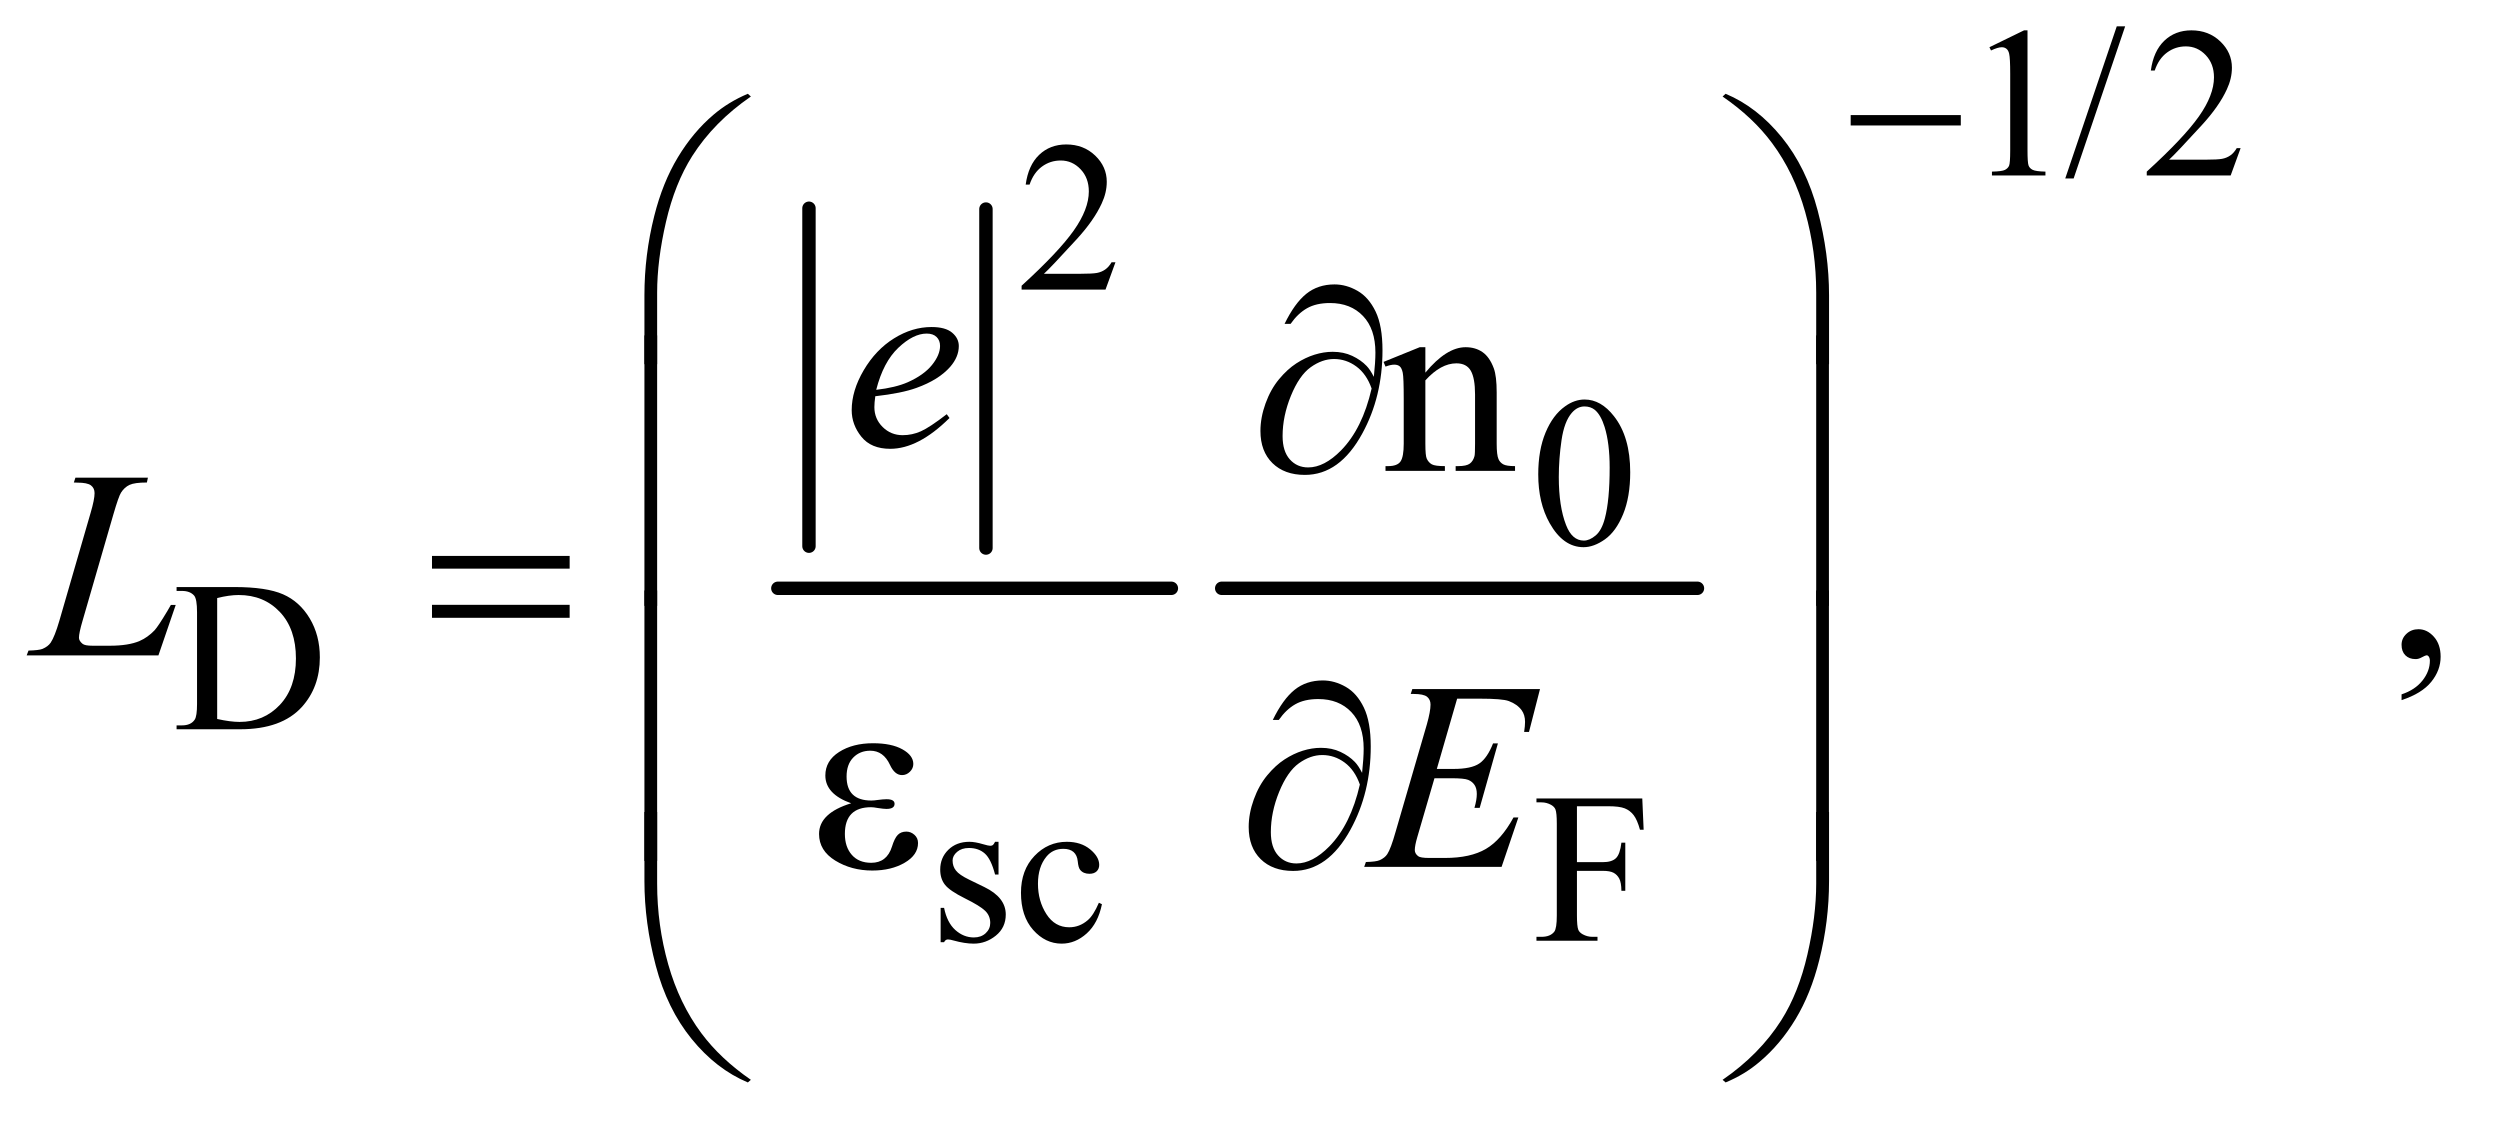 <?xml version="1.0" encoding="UTF-8"?>
<!DOCTYPE svg PUBLIC '-//W3C//DTD SVG 1.0//EN'
          'http://www.w3.org/TR/2001/REC-SVG-20010904/DTD/svg10.dtd'>
<svg stroke-dasharray="none" shape-rendering="auto" xmlns="http://www.w3.org/2000/svg" font-family="'Dialog'" text-rendering="auto" width="146" fill-opacity="1" color-interpolation="auto" color-rendering="auto" preserveAspectRatio="xMidYMid meet" font-size="12px" viewBox="0 0 146 66" fill="black" xmlns:xlink="http://www.w3.org/1999/xlink" stroke="black" image-rendering="auto" stroke-miterlimit="10" stroke-linecap="square" stroke-linejoin="miter" font-style="normal" stroke-width="1" height="66" stroke-dashoffset="0" font-weight="normal" stroke-opacity="1"
><!--Generated by the Batik Graphics2D SVG Generator--><defs id="genericDefs"
  /><g
  ><defs id="defs1"
    ><clipPath clipPathUnits="userSpaceOnUse" id="clipPath1"
      ><path d="M0.837 2.576 L92.889 2.576 L92.889 43.973 L0.837 43.973 L0.837 2.576 Z"
      /></clipPath
      ><clipPath clipPathUnits="userSpaceOnUse" id="clipPath2"
      ><path d="M26.739 82.301 L26.739 1404.886 L2967.699 1404.886 L2967.699 82.301 Z"
      /></clipPath
    ></defs
    ><g stroke-width="16" transform="scale(1.576,1.576) translate(-0.837,-2.576) matrix(0.031,0,0,0.031,0,0)" stroke-linejoin="round" stroke-linecap="round"
    ><line y2="736" fill="none" x1="994" clip-path="url(#clipPath2)" x2="994" y1="332"
    /></g
    ><g stroke-width="16" transform="matrix(0.049,0,0,0.049,-1.319,-4.059)" stroke-linejoin="round" stroke-linecap="round"
    ><line y2="736" fill="none" x1="1202" clip-path="url(#clipPath2)" x2="1202" y1="332"
    /></g
    ><g stroke-width="16" transform="matrix(0.049,0,0,0.049,-1.319,-4.059)" stroke-linejoin="round" stroke-linecap="round"
    ><line y2="784" fill="none" x1="954" clip-path="url(#clipPath2)" x2="1423" y1="784"
    /></g
    ><g stroke-width="16" transform="matrix(0.049,0,0,0.049,-1.319,-4.059)" stroke-linejoin="round" stroke-linecap="round"
    ><line y2="784" fill="none" x1="1483" clip-path="url(#clipPath2)" x2="2050" y1="784"
    /></g
    ><g transform="matrix(0.049,0,0,0.049,-1.319,-4.059)"
    ><path d="M2398 139.125 L2439.25 119 L2443.375 119 L2443.375 262.125 Q2443.375 276.375 2444.562 279.875 Q2445.75 283.375 2449.5 285.25 Q2453.25 287.125 2464.75 287.375 L2464.75 292 L2401 292 L2401 287.375 Q2413 287.125 2416.5 285.312 Q2420 283.5 2421.375 280.438 Q2422.75 277.375 2422.75 262.125 L2422.75 170.625 Q2422.75 152.125 2421.5 146.875 Q2420.625 142.875 2418.312 141 Q2416 139.125 2412.75 139.125 Q2408.125 139.125 2399.875 143 L2398 139.125 ZM2559.75 114.25 L2498.375 295.5 L2488.375 295.5 L2549.75 114.25 L2559.75 114.25 ZM2697.375 259.375 L2685.5 292 L2585.5 292 L2585.5 287.375 Q2629.625 247.125 2647.625 221.625 Q2665.625 196.125 2665.625 175 Q2665.625 158.875 2655.75 148.5 Q2645.875 138.125 2632.125 138.125 Q2619.625 138.125 2609.688 145.438 Q2599.75 152.75 2595 166.875 L2590.375 166.875 Q2593.5 143.75 2606.438 131.375 Q2619.375 119 2638.75 119 Q2659.375 119 2673.188 132.25 Q2687 145.5 2687 163.5 Q2687 176.375 2681 189.25 Q2671.75 209.5 2651 232.125 Q2619.875 266.125 2612.125 273.125 L2656.375 273.125 Q2669.875 273.125 2675.312 272.125 Q2680.75 271.125 2685.125 268.062 Q2689.5 265 2692.75 259.375 L2697.375 259.375 Z" stroke="none" clip-path="url(#clipPath2)"
    /></g
    ><g transform="matrix(0.049,0,0,0.049,-1.319,-4.059)"
    ><path d="M1356.375 395.375 L1344.5 428 L1244.5 428 L1244.5 423.375 Q1288.625 383.125 1306.625 357.625 Q1324.625 332.125 1324.625 311 Q1324.625 294.875 1314.75 284.5 Q1304.875 274.125 1291.125 274.125 Q1278.625 274.125 1268.688 281.438 Q1258.75 288.75 1254 302.875 L1249.375 302.875 Q1252.5 279.75 1265.438 267.375 Q1278.375 255 1297.75 255 Q1318.375 255 1332.188 268.25 Q1346 281.5 1346 299.5 Q1346 312.375 1340 325.25 Q1330.75 345.5 1310 368.125 Q1278.875 402.125 1271.125 409.125 L1315.375 409.125 Q1328.875 409.125 1334.312 408.125 Q1339.75 407.125 1344.125 404.062 Q1348.5 401 1351.75 395.375 L1356.375 395.375 Z" stroke="none" clip-path="url(#clipPath2)"
    /></g
    ><g transform="matrix(0.049,0,0,0.049,-1.319,-4.059)"
    ><path d="M1860.25 648.25 Q1860.25 619.25 1869 598.312 Q1877.75 577.375 1892.25 567.125 Q1903.5 559 1915.5 559 Q1935 559 1950.5 578.875 Q1969.875 603.5 1969.875 645.625 Q1969.875 675.125 1961.375 695.75 Q1952.875 716.375 1939.688 725.688 Q1926.5 735 1914.25 735 Q1890 735 1873.875 706.375 Q1860.25 682.25 1860.25 648.25 ZM1884.75 651.375 Q1884.75 686.375 1893.375 708.5 Q1900.5 727.125 1914.625 727.125 Q1921.375 727.125 1928.625 721.062 Q1935.875 715 1939.625 700.75 Q1945.375 679.25 1945.375 640.125 Q1945.375 611.125 1939.375 591.75 Q1934.875 577.375 1927.75 571.375 Q1922.625 567.25 1915.375 567.25 Q1906.875 567.25 1900.25 574.875 Q1891.25 585.25 1888 607.5 Q1884.75 629.75 1884.75 651.375 Z" stroke="none" clip-path="url(#clipPath2)"
    /></g
    ><g transform="matrix(0.049,0,0,0.049,-1.319,-4.059)"
    ><path d="M237.375 952 L237.375 947.375 L243.75 947.375 Q254.5 947.375 259 940.5 Q261.75 936.375 261.75 922 L261.75 812.5 Q261.75 796.625 258.25 792.625 Q253.375 787.125 243.75 787.125 L237.375 787.125 L237.375 782.5 L306.375 782.5 Q344.375 782.5 364.188 791.125 Q384 799.75 396.062 819.875 Q408.125 840 408.125 866.375 Q408.125 901.75 386.625 925.5 Q362.5 952 313.125 952 L237.375 952 ZM285.75 939.75 Q301.625 943.25 312.375 943.25 Q341.375 943.25 360.5 922.875 Q379.625 902.5 379.625 867.625 Q379.625 832.5 360.5 812.25 Q341.375 792 311.375 792 Q300.125 792 285.75 795.625 L285.75 939.75 Z" stroke="none" clip-path="url(#clipPath2)"
    /></g
    ><g transform="matrix(0.049,0,0,0.049,-1.319,-4.059)"
    ><path d="M1217 1086.125 L1217 1125.125 L1212.875 1125.125 Q1208.125 1106.75 1200.688 1100.125 Q1193.25 1093.5 1181.75 1093.5 Q1173 1093.5 1167.625 1098.125 Q1162.25 1102.75 1162.25 1108.375 Q1162.25 1115.375 1166.25 1120.375 Q1170.125 1125.5 1182 1131.25 L1200.25 1140.125 Q1225.625 1152.5 1225.625 1172.75 Q1225.625 1188.375 1213.812 1197.938 Q1202 1207.5 1187.375 1207.5 Q1176.875 1207.5 1163.375 1203.75 Q1159.25 1202.5 1156.625 1202.5 Q1153.75 1202.5 1152.125 1205.75 L1148 1205.75 L1148 1164.875 L1152.125 1164.875 Q1155.625 1182.375 1165.5 1191.25 Q1175.375 1200.125 1187.625 1200.125 Q1196.25 1200.125 1201.688 1195.062 Q1207.125 1190 1207.125 1182.875 Q1207.125 1174.25 1201.062 1168.375 Q1195 1162.5 1176.875 1153.5 Q1158.75 1144.5 1153.125 1137.25 Q1147.5 1130.125 1147.5 1119.25 Q1147.5 1105.125 1157.188 1095.625 Q1166.875 1086.125 1182.25 1086.125 Q1189 1086.125 1198.625 1089 Q1205 1090.875 1207.125 1090.875 Q1209.125 1090.875 1210.25 1090 Q1211.375 1089.125 1212.875 1086.125 L1217 1086.125 ZM1340.25 1160.5 Q1335.625 1183.125 1322.125 1195.312 Q1308.625 1207.5 1292.25 1207.5 Q1272.75 1207.5 1258.25 1191.125 Q1243.75 1174.75 1243.75 1146.875 Q1243.75 1119.875 1259.812 1103 Q1275.875 1086.125 1298.375 1086.125 Q1315.25 1086.125 1326.125 1095.062 Q1337 1104 1337 1113.625 Q1337 1118.375 1333.938 1121.312 Q1330.875 1124.25 1325.375 1124.25 Q1318 1124.25 1314.25 1119.5 Q1312.125 1116.875 1311.438 1109.5 Q1310.75 1102.125 1306.375 1098.25 Q1302 1094.5 1294.25 1094.5 Q1281.75 1094.5 1274.125 1103.75 Q1264 1116 1264 1136.125 Q1264 1156.625 1274.062 1172.312 Q1284.125 1188 1301.25 1188 Q1313.5 1188 1323.25 1179.625 Q1330.125 1173.875 1336.625 1158.75 L1340.25 1160.5 ZM1906.375 1043.75 L1906.375 1110.375 L1937.25 1110.375 Q1947.875 1110.375 1952.812 1105.688 Q1957.75 1101 1959.375 1087.125 L1964 1087.125 L1964 1144.5 L1959.375 1144.5 Q1959.25 1134.625 1956.812 1130 Q1954.375 1125.375 1950.062 1123.062 Q1945.75 1120.75 1937.25 1120.75 L1906.375 1120.75 L1906.375 1174 Q1906.375 1186.875 1908 1191 Q1909.25 1194.125 1913.25 1196.375 Q1918.75 1199.375 1924.75 1199.375 L1930.875 1199.375 L1930.875 1204 L1858.125 1204 L1858.125 1199.375 L1864.125 1199.375 Q1874.625 1199.375 1879.375 1193.25 Q1882.375 1189.25 1882.375 1174 L1882.375 1064.5 Q1882.375 1051.625 1880.75 1047.5 Q1879.5 1044.375 1875.625 1042.125 Q1870.25 1039.125 1864.125 1039.125 L1858.125 1039.125 L1858.125 1034.5 L1984.25 1034.5 L1985.875 1071.75 L1981.5 1071.75 Q1978.25 1059.875 1973.938 1054.312 Q1969.625 1048.75 1963.312 1046.25 Q1957 1043.75 1943.75 1043.75 L1906.375 1043.75 Z" stroke="none" clip-path="url(#clipPath2)"
    /></g
    ><g transform="matrix(0.049,0,0,0.049,-1.319,-4.059)"
    ><path d="M1725.719 526.969 Q1750.875 496.656 1773.688 496.656 Q1785.406 496.656 1793.844 502.516 Q1802.281 508.375 1807.281 521.812 Q1810.719 531.188 1810.719 550.562 L1810.719 611.656 Q1810.719 625.25 1812.906 630.094 Q1814.625 634 1818.453 636.188 Q1822.281 638.375 1832.594 638.375 L1832.594 644 L1761.812 644 L1761.812 638.375 L1764.781 638.375 Q1774.781 638.375 1778.766 635.328 Q1782.75 632.281 1784.312 626.344 Q1784.938 624 1784.938 611.656 L1784.938 553.062 Q1784.938 533.531 1779.859 524.703 Q1774.781 515.875 1762.75 515.875 Q1744.156 515.875 1725.719 536.188 L1725.719 611.656 Q1725.719 626.188 1727.438 629.625 Q1729.625 634.156 1733.453 636.266 Q1737.281 638.375 1749 638.375 L1749 644 L1678.219 644 L1678.219 638.375 L1681.344 638.375 Q1692.281 638.375 1696.109 632.828 Q1699.938 627.281 1699.938 611.656 L1699.938 558.531 Q1699.938 532.75 1698.766 527.125 Q1697.594 521.5 1695.172 519.469 Q1692.75 517.438 1688.688 517.438 Q1684.312 517.438 1678.219 519.781 L1675.875 514.156 L1719 496.656 L1725.719 496.656 L1725.719 526.969 Z" stroke="none" clip-path="url(#clipPath2)"
    /></g
    ><g transform="matrix(0.049,0,0,0.049,-1.319,-4.059)"
    ><path d="M2889.188 917.281 L2889.188 910.406 Q2905.281 905.094 2914.109 893.922 Q2922.938 882.75 2922.938 870.25 Q2922.938 867.281 2921.531 865.25 Q2920.438 863.844 2919.344 863.844 Q2917.625 863.844 2911.844 866.969 Q2909.031 868.375 2905.906 868.375 Q2898.25 868.375 2893.719 863.844 Q2889.188 859.312 2889.188 851.344 Q2889.188 843.688 2895.047 838.219 Q2900.906 832.75 2909.344 832.75 Q2919.656 832.75 2927.703 841.734 Q2935.75 850.719 2935.75 865.562 Q2935.75 881.656 2924.578 895.484 Q2913.406 909.312 2889.188 917.281 Z" stroke="none" clip-path="url(#clipPath2)"
    /></g
    ><g transform="matrix(0.049,0,0,0.049,-1.319,-4.059)"
    ><path d="M1041.375 1040.219 Q1010.594 1029.281 1010.594 1007.094 Q1010.594 989.594 1026.922 979.125 Q1043.25 968.656 1067.469 968.656 Q1089.5 968.656 1102.469 975.922 Q1115.438 983.188 1115.438 993.344 Q1115.438 998.656 1111.375 1002.641 Q1107.312 1006.625 1102 1006.625 Q1093.25 1006.625 1087.625 994.438 Q1079.812 977.562 1064.188 977.562 Q1051.844 977.562 1043.875 985.688 Q1035.906 993.812 1035.906 1008.344 Q1035.906 1036.938 1065.438 1036.938 Q1068.562 1036.938 1072.625 1036.312 Q1079.656 1035.375 1083.562 1035.375 Q1093.094 1035.375 1093.094 1040.844 Q1093.094 1046.938 1083.406 1046.938 Q1079.969 1046.938 1073.094 1045.844 Q1067.938 1044.906 1065.125 1044.906 Q1033.875 1044.906 1033.875 1076.781 Q1033.875 1092.25 1042.156 1101.703 Q1050.438 1111.156 1065.281 1111.156 Q1083.875 1111.156 1089.969 1091.938 Q1093.094 1081.781 1096.922 1077.875 Q1100.75 1073.969 1107.156 1073.969 Q1112.469 1073.969 1116.766 1077.797 Q1121.062 1081.625 1121.062 1087.562 Q1121.062 1101.781 1105.125 1111.078 Q1089.188 1120.375 1066.531 1120.375 Q1041.688 1120.375 1022.391 1108.5 Q1003.094 1096.625 1003.094 1076.781 Q1003.094 1051.938 1041.375 1040.219 Z" stroke="none" clip-path="url(#clipPath2)"
    /></g
    ><g transform="matrix(0.049,0,0,0.049,-1.319,-4.059)"
    ><path d="M1070.125 555.094 Q1069.031 562.906 1069.031 568.062 Q1069.031 581.969 1078.875 591.734 Q1088.719 601.5 1102.781 601.5 Q1114.031 601.5 1124.422 596.891 Q1134.812 592.281 1155.281 576.5 L1158.562 581.031 Q1121.531 617.75 1087.938 617.75 Q1065.125 617.75 1053.562 603.375 Q1042 589 1042 571.656 Q1042 548.375 1056.375 524 Q1070.75 499.625 1092.469 486.109 Q1114.188 472.594 1137.156 472.594 Q1153.719 472.594 1161.688 479.312 Q1169.656 486.031 1169.656 495.25 Q1169.656 508.219 1159.344 520.094 Q1145.75 535.562 1119.344 545.094 Q1101.844 551.5 1070.125 555.094 ZM1071.219 547.438 Q1094.344 544.781 1108.875 538.375 Q1128.094 529.781 1137.703 517.828 Q1147.312 505.875 1147.312 495.094 Q1147.312 488.531 1143.172 484.469 Q1139.031 480.406 1131.375 480.406 Q1115.438 480.406 1097.547 497.359 Q1079.656 514.312 1071.219 547.438 Z" stroke="none" clip-path="url(#clipPath2)"
    /></g
    ><g transform="matrix(0.049,0,0,0.049,-1.319,-4.059)"
    ><path d="M215.719 864 L58.688 864 L60.875 858.219 Q73.375 857.906 77.594 856.188 Q84.156 853.375 87.281 848.844 Q92.125 841.656 97.594 822.906 L134.938 694 Q139.625 678.062 139.625 670.562 Q139.625 664.625 135.328 661.344 Q131.031 658.062 119.156 658.062 Q116.5 658.062 114.938 657.906 L116.812 652.125 L203.219 652.125 L201.969 657.906 Q187.438 657.906 181.344 660.719 Q175.25 663.531 171.188 669.938 Q168.375 674.156 161.969 696.188 L125.25 822.906 Q121.031 837.281 121.031 842.906 Q121.031 846.656 125.25 850.094 Q127.906 852.438 137.281 852.438 L157.75 852.438 Q180.094 852.438 193.219 846.812 Q202.906 842.594 211.031 834.156 Q215.406 829.469 226.5 810.875 L230.562 803.844 L236.344 803.844 L215.719 864 Z" stroke="none" clip-path="url(#clipPath2)"
    /></g
    ><g transform="matrix(0.049,0,0,0.049,-1.319,-4.059)"
    ><path d="M1763.594 915.531 L1739.375 999.281 L1759.219 999.281 Q1780.469 999.281 1790 992.797 Q1799.531 986.312 1806.406 968.812 L1812.188 968.812 L1790.469 1045.688 L1784.219 1045.688 Q1787.031 1036 1787.031 1029.125 Q1787.031 1022.406 1784.297 1018.344 Q1781.562 1014.281 1776.797 1012.328 Q1772.031 1010.375 1756.719 1010.375 L1736.562 1010.375 L1716.094 1080.531 Q1713.125 1090.688 1713.125 1096 Q1713.125 1100.062 1717.031 1103.188 Q1719.688 1105.375 1730.312 1105.375 L1749.062 1105.375 Q1779.531 1105.375 1797.891 1094.594 Q1816.25 1083.812 1830.781 1057.094 L1836.562 1057.094 L1816.562 1116 L1652.812 1116 L1654.844 1110.219 Q1667.031 1109.906 1671.25 1108.031 Q1677.5 1105.219 1680.312 1100.844 Q1684.531 1094.438 1690.312 1073.969 L1727.5 946.156 Q1731.875 930.688 1731.875 922.562 Q1731.875 916.625 1727.734 913.266 Q1723.594 909.906 1711.562 909.906 L1708.281 909.906 L1710.156 904.125 L1862.344 904.125 L1849.219 955.219 L1843.438 955.219 Q1844.531 948.031 1844.531 943.188 Q1844.531 934.906 1840.469 929.281 Q1835.156 922.094 1825 918.344 Q1817.5 915.531 1790.469 915.531 L1763.594 915.531 Z" stroke="none" clip-path="url(#clipPath2)"
    /></g
    ><g transform="matrix(0.049,0,0,0.049,-1.319,-4.059)"
    ><path d="M2232.625 220 L2363.875 220 L2363.875 232.375 L2232.625 232.375 L2232.625 220 Z" stroke="none" clip-path="url(#clipPath2)"
    /></g
    ><g transform="matrix(0.049,0,0,0.049,-1.319,-4.059)"
    ><path d="M794.969 516.938 L794.969 434.75 Q794.969 386.625 806.688 340.219 Q816.688 300.375 834.891 270.219 Q853.094 240.062 877.469 219.438 Q895.281 204.281 918.25 194.594 L921.844 197.875 Q877.781 228.188 851.844 268.969 Q831.219 301.625 820.672 347.25 Q810.125 392.875 810.125 431.625 L810.125 516.938 L794.969 516.938 ZM2206.844 516.938 L2191.531 516.938 L2191.531 431.625 Q2191.531 382.25 2178.406 335.531 Q2165.281 288.812 2139.031 253.5 Q2116.375 222.875 2079.969 197.875 L2083.562 194.594 Q2121.219 210.375 2150.516 246.469 Q2179.812 282.562 2193.328 333.891 Q2206.844 385.219 2206.844 434.75 L2206.844 516.938 Z" stroke="none" clip-path="url(#clipPath2)"
    /></g
    ><g transform="matrix(0.049,0,0,0.049,-1.319,-4.059)"
    ><path d="M1664.312 531.969 Q1666.188 514.312 1666.188 503.062 Q1666.188 474.938 1651.422 459.469 Q1636.656 444 1612.125 444 Q1595.562 444 1584.625 450.25 Q1573.688 456.5 1565.094 468.844 L1557.906 468.844 Q1569.938 444.156 1583.844 432.984 Q1597.75 421.812 1617.438 421.812 Q1631.5 421.812 1644.859 429.469 Q1658.219 437.125 1666.422 454.156 Q1674.625 471.188 1674.625 500.406 Q1674.625 555.562 1650.562 599.469 Q1623.688 648.844 1582.125 648.844 Q1557.75 648.844 1543.453 634.781 Q1529.156 620.719 1529.156 596.5 Q1529.156 580.406 1535.25 563.609 Q1541.344 546.812 1551.266 534.859 Q1561.188 522.906 1571.891 515.953 Q1582.594 509 1593.609 505.562 Q1604.625 502.125 1615.25 502.125 Q1628.219 502.125 1638.531 506.969 Q1648.844 511.812 1655.719 519 Q1659.938 523.375 1664.312 531.969 ZM1661.656 545.875 Q1655.562 528.531 1643.453 519.625 Q1631.344 510.719 1616.812 510.719 Q1602.75 510.719 1589.078 520.484 Q1575.406 530.25 1565.484 554.547 Q1555.562 578.844 1555.562 602.594 Q1555.562 620.719 1564.156 630.328 Q1572.75 639.938 1586.031 639.938 Q1605.25 639.938 1625.25 619.625 Q1650.719 593.688 1661.656 545.875 Z" stroke="none" clip-path="url(#clipPath2)"
    /></g
    ><g transform="matrix(0.049,0,0,0.049,-1.319,-4.059)"
    ><path d="M810.125 804.938 L794.969 804.938 L794.969 482.594 L810.125 482.594 L810.125 804.938 ZM2206.688 804.938 L2191.531 804.938 L2191.531 482.594 L2206.688 482.594 L2206.688 804.938 Z" stroke="none" clip-path="url(#clipPath2)"
    /></g
    ><g transform="matrix(0.049,0,0,0.049,-1.319,-4.059)"
    ><path d="M541.781 745.406 L705.844 745.406 L705.844 760.562 L541.781 760.562 L541.781 745.406 ZM541.781 803.688 L705.844 803.688 L705.844 819.156 L541.781 819.156 L541.781 803.688 Z" stroke="none" clip-path="url(#clipPath2)"
    /></g
    ><g transform="matrix(0.049,0,0,0.049,-1.319,-4.059)"
    ><path d="M810.125 1108.938 L794.969 1108.938 L794.969 786.594 L810.125 786.594 L810.125 1108.938 ZM2206.688 1108.938 L2191.531 1108.938 L2191.531 786.594 L2206.688 786.594 L2206.688 1108.938 Z" stroke="none" clip-path="url(#clipPath2)"
    /></g
    ><g transform="matrix(0.049,0,0,0.049,-1.319,-4.059)"
    ><path d="M1650.312 1003.969 Q1652.188 986.312 1652.188 975.062 Q1652.188 946.938 1637.422 931.469 Q1622.656 916 1598.125 916 Q1581.562 916 1570.625 922.25 Q1559.688 928.5 1551.094 940.844 L1543.906 940.844 Q1555.938 916.156 1569.844 904.984 Q1583.75 893.812 1603.438 893.812 Q1617.5 893.812 1630.859 901.469 Q1644.219 909.125 1652.422 926.156 Q1660.625 943.188 1660.625 972.406 Q1660.625 1027.562 1636.562 1071.469 Q1609.688 1120.844 1568.125 1120.844 Q1543.75 1120.844 1529.453 1106.781 Q1515.156 1092.719 1515.156 1068.5 Q1515.156 1052.406 1521.25 1035.609 Q1527.344 1018.812 1537.266 1006.859 Q1547.188 994.906 1557.891 987.953 Q1568.594 981 1579.609 977.562 Q1590.625 974.125 1601.25 974.125 Q1614.219 974.125 1624.531 978.969 Q1634.844 983.812 1641.719 991 Q1645.938 995.375 1650.312 1003.969 ZM1647.656 1017.875 Q1641.562 1000.531 1629.453 991.625 Q1617.344 982.719 1602.812 982.719 Q1588.75 982.719 1575.078 992.484 Q1561.406 1002.25 1551.484 1026.547 Q1541.562 1050.844 1541.562 1074.594 Q1541.562 1092.719 1550.156 1102.328 Q1558.75 1111.938 1572.031 1111.938 Q1591.25 1111.938 1611.25 1091.625 Q1636.719 1065.688 1647.656 1017.875 Z" stroke="none" clip-path="url(#clipPath2)"
    /></g
    ><g transform="matrix(0.049,0,0,0.049,-1.319,-4.059)"
    ><path d="M794.969 1050.594 L810.125 1050.594 L810.125 1136.062 Q810.125 1185.438 823.328 1232.156 Q836.531 1278.875 862.781 1314.188 Q885.438 1344.656 921.844 1369.812 L918.25 1372.938 Q880.594 1357.156 851.297 1321.141 Q822 1285.125 808.484 1233.719 Q794.969 1182.312 794.969 1132.938 L794.969 1050.594 ZM2206.844 1050.594 L2206.844 1132.938 Q2206.844 1181.062 2195.125 1227.312 Q2185.125 1267.312 2166.922 1297.469 Q2148.719 1327.625 2124.188 1348.25 Q2106.531 1363.406 2083.562 1372.938 L2079.969 1369.812 Q2124.031 1339.5 2149.969 1298.719 Q2170.594 1266.062 2181.062 1220.438 Q2191.531 1174.812 2191.531 1136.062 L2191.531 1050.594 L2206.844 1050.594 Z" stroke="none" clip-path="url(#clipPath2)"
    /></g
  ></g
></svg
>
